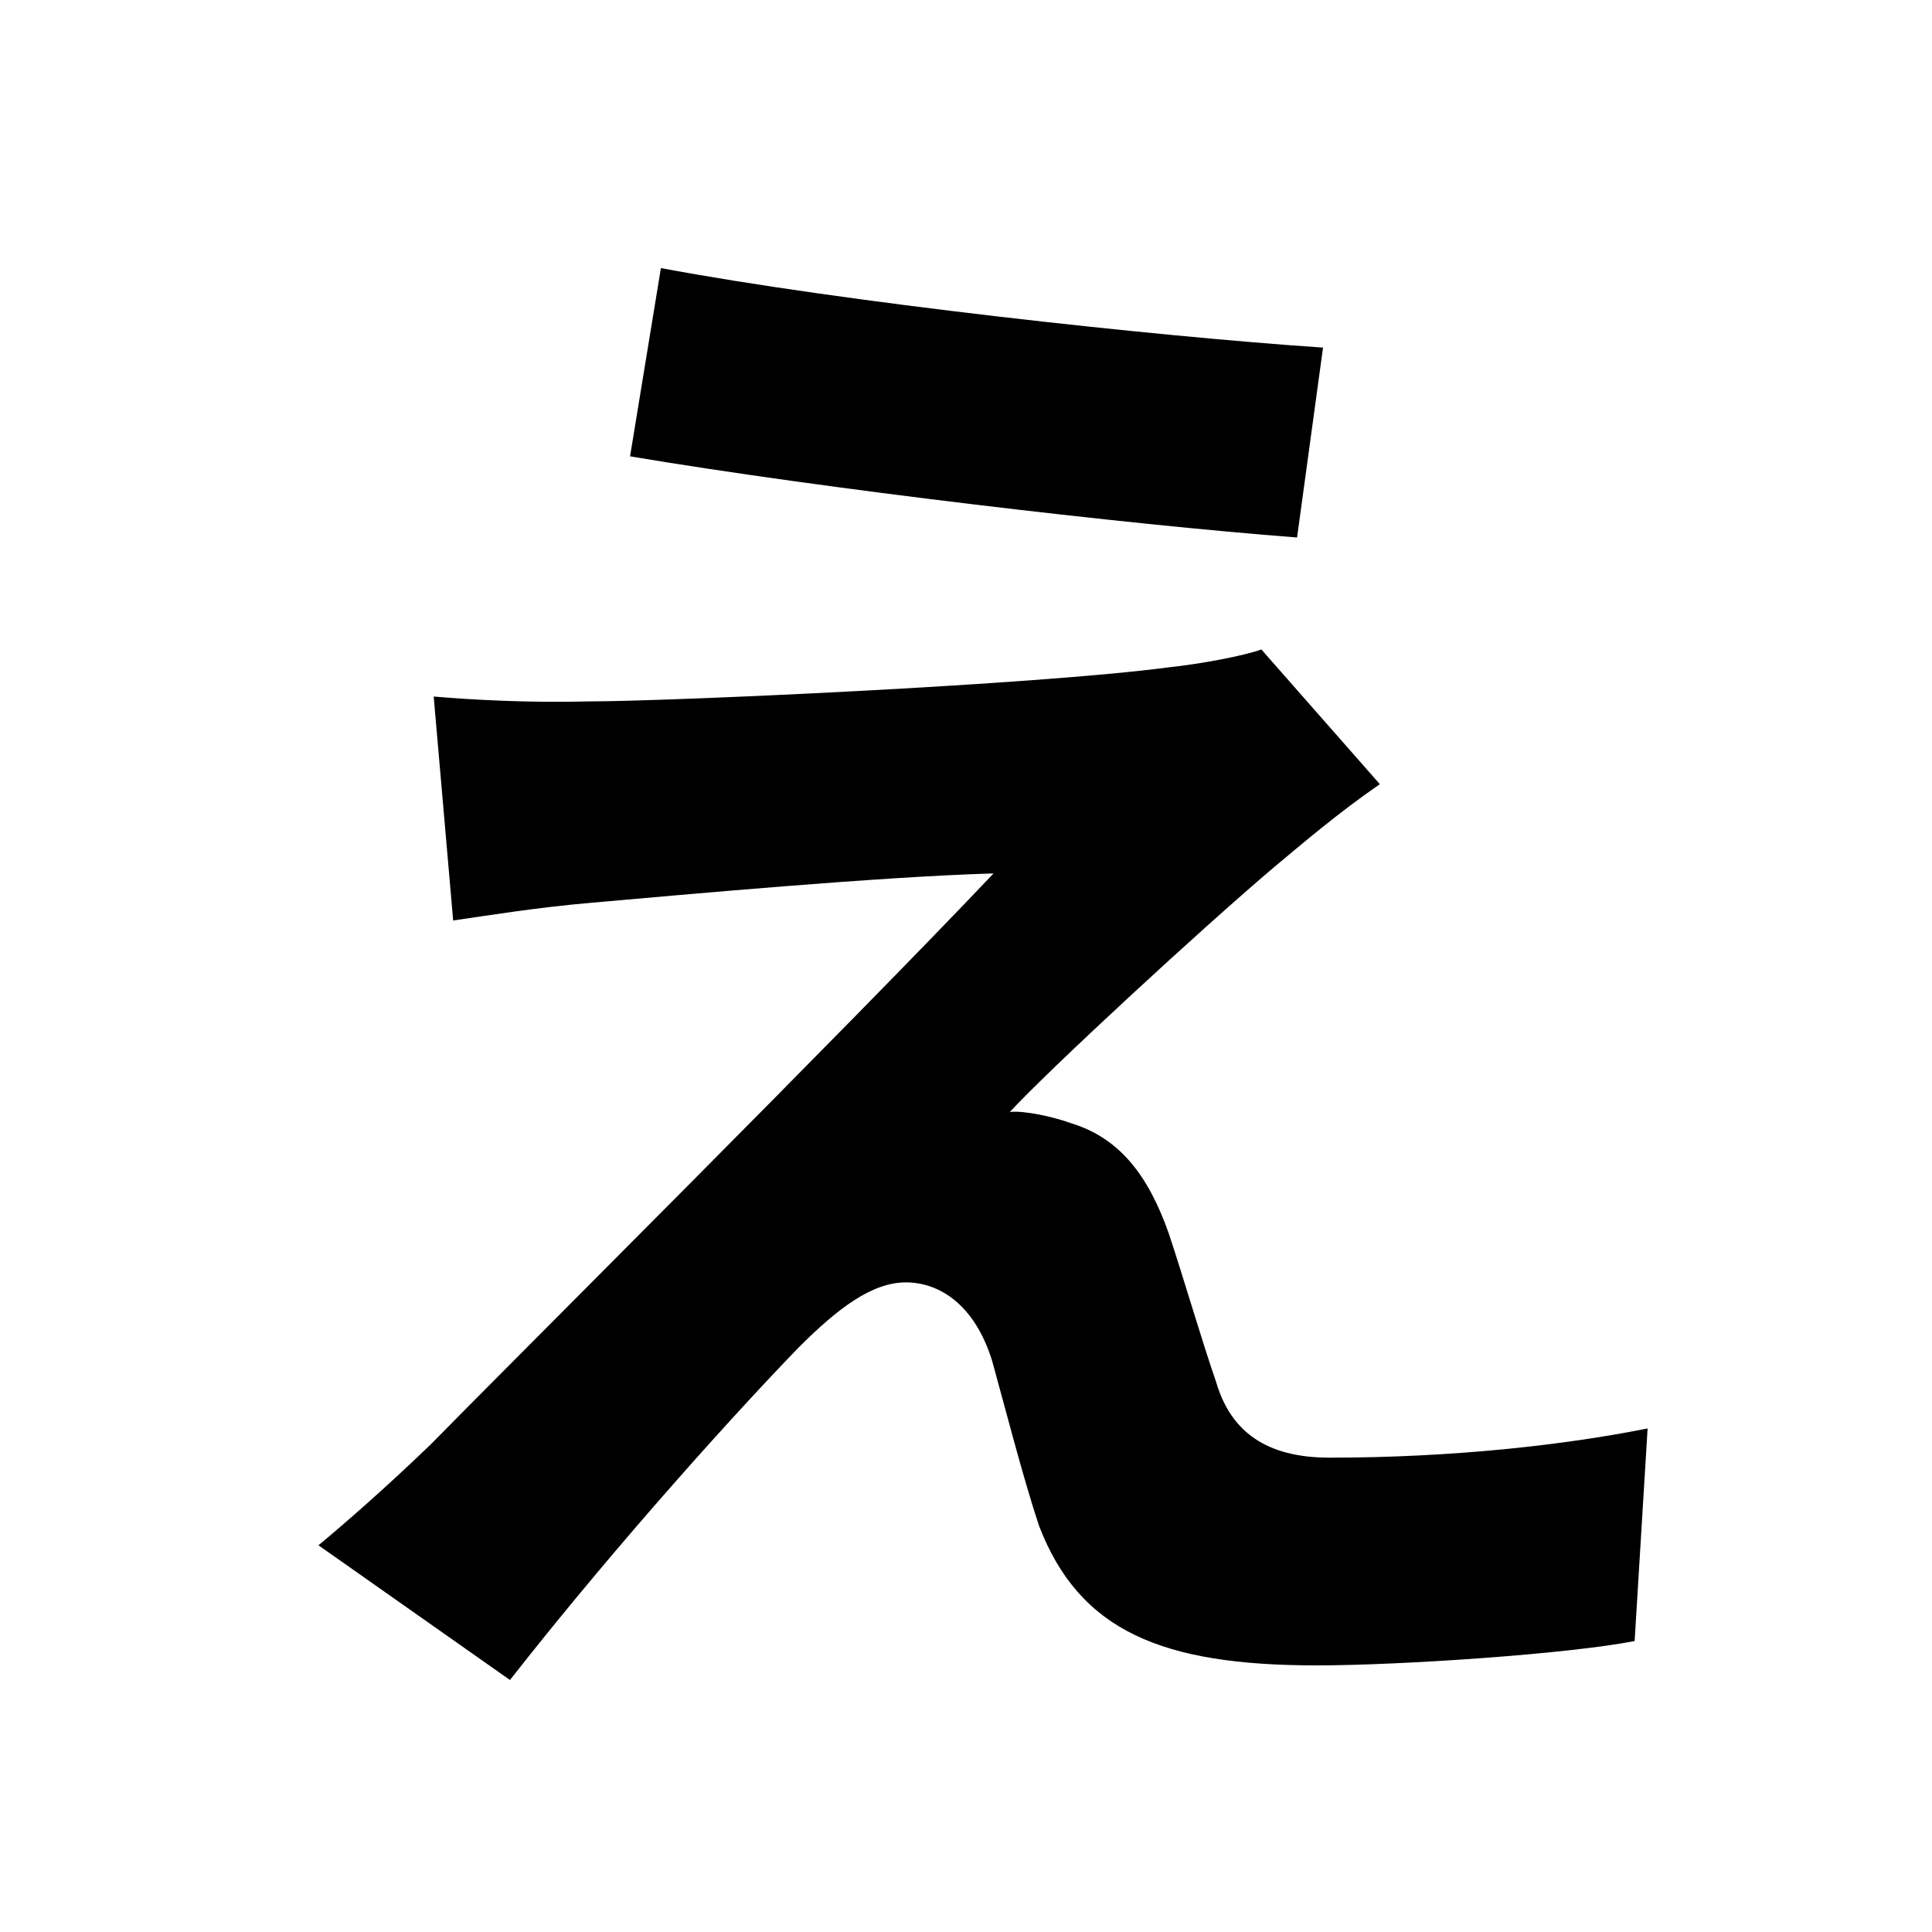 <svg width="100" height="100" viewBox="0 0 100 100" fill="none" xmlns="http://www.w3.org/2000/svg">
<path d="M34.208 13.876L32.612 23.62C42.608 25.3 58.316 27.148 67.136 27.82L68.48 17.992C59.744 17.404 43.616 15.64 34.208 13.876ZM71.42 40.588L65.288 33.616C64.364 33.952 62.096 34.372 60.5 34.54C53.528 35.464 34.46 36.304 30.512 36.304C27.404 36.388 24.38 36.22 22.448 36.052L23.456 47.644C25.22 47.392 27.74 46.972 30.68 46.72C35.468 46.3 45.548 45.376 51.428 45.208C43.784 53.272 26.564 70.408 22.28 74.776C20.012 76.96 17.996 78.724 16.484 79.984L26.396 86.956C32.192 79.564 38.492 72.676 41.348 69.736C43.364 67.72 45.128 66.376 46.892 66.376C48.572 66.376 50.42 67.468 51.344 70.408C51.932 72.508 52.94 76.456 53.78 78.976C55.88 84.436 60.164 86.2 68.144 86.2C72.512 86.2 81.164 85.612 84.608 84.94L85.28 73.936C81.08 74.776 75.284 75.448 68.816 75.448C65.54 75.448 63.692 74.104 62.936 71.5C62.18 69.316 61.256 66.124 60.5 63.856C59.408 60.748 57.896 58.9 55.46 58.144C54.536 57.808 53.024 57.472 52.268 57.556C54.284 55.372 62.096 48.148 65.96 44.872C67.472 43.612 69.236 42.1 71.42 40.588Z" fill="black"/>
</svg>
